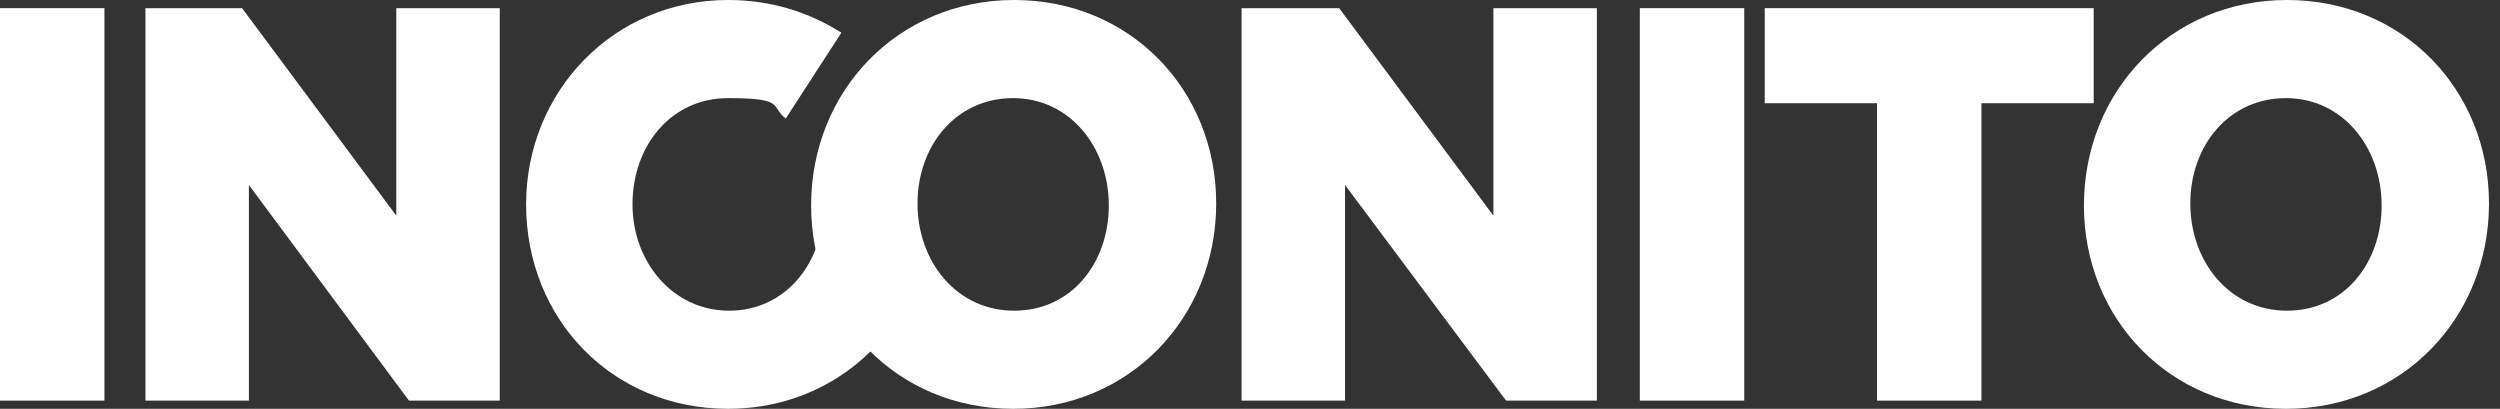 <?xml version="1.0" encoding="utf-8"?>
<svg width="159" height="26" viewBox="0 0 159 26" fill="none" xmlns="http://www.w3.org/2000/svg">
<rect x="0" y="0" width="159" height="26" fill="#333333" stroke="none"/>
<path d="M52.394 12.675C52.394 12.805 52.394 12.87 52.394 13C52.394 16.705 49.973 19.76 46.373 19.76C42.772 19.76 40.227 16.64 40.227 13C40.227 9.295 42.648 6.24 46.311 6.24C49.973 6.24 48.98 6.76 49.973 7.54L53.512 2.08C51.463 0.78 49.042 0 46.311 0C38.985 0 33.46 5.85 33.46 13C33.46 20.28 38.923 26 46.311 26C52.332 26 57.174 22.1 58.664 16.705L52.394 12.675Z" fill="white"/>
<path d="M0 0.52H6.642V25.48H0V0.52Z" fill="white"/>
<path d="M9.25 0.52H15.396L25.204 13.715V0.52H31.784V25.48H26.011L15.83 11.765V25.48H9.25V0.52Z" fill="white"/>
<path d="M51.587 13.065C51.587 5.785 57.112 0 64.5 0C71.887 0 77.35 5.72 77.35 12.935C77.35 20.215 71.825 26 64.438 26C57.05 26 51.587 20.28 51.587 13.065ZM70.521 13.065C70.521 9.36 68.038 6.24 64.438 6.24C60.775 6.24 58.354 9.295 58.354 12.935C58.354 16.64 60.837 19.76 64.5 19.76C68.162 19.76 70.521 16.705 70.521 13.065Z" fill="white"/>
<path d="M79.026 0.52H85.172L94.98 13.715V0.52H101.561V25.48H95.787L85.544 11.765V25.48H78.964V0.52H79.026Z" fill="white"/>
<path d="M104.292 0.52H110.934V25.48H104.292V0.52Z" fill="white"/>
<path d="M119.377 6.565H112.238V0.52H133.159V6.565H126.02V25.48H119.377V6.565Z" fill="white"/>
<path d="M132.538 13.065C132.538 5.785 138.063 0 145.45 0C152.838 0 158.3 5.72 158.3 12.935C158.3 20.215 152.775 26 145.388 26C138.001 26 132.538 20.28 132.538 13.065ZM151.472 13.065C151.472 9.36 148.989 6.24 145.388 6.24C141.725 6.24 139.304 9.295 139.304 12.935C139.304 16.64 141.788 19.76 145.45 19.76C149.113 19.76 151.472 16.705 151.472 13.065Z" fill="white"/>
</svg>
